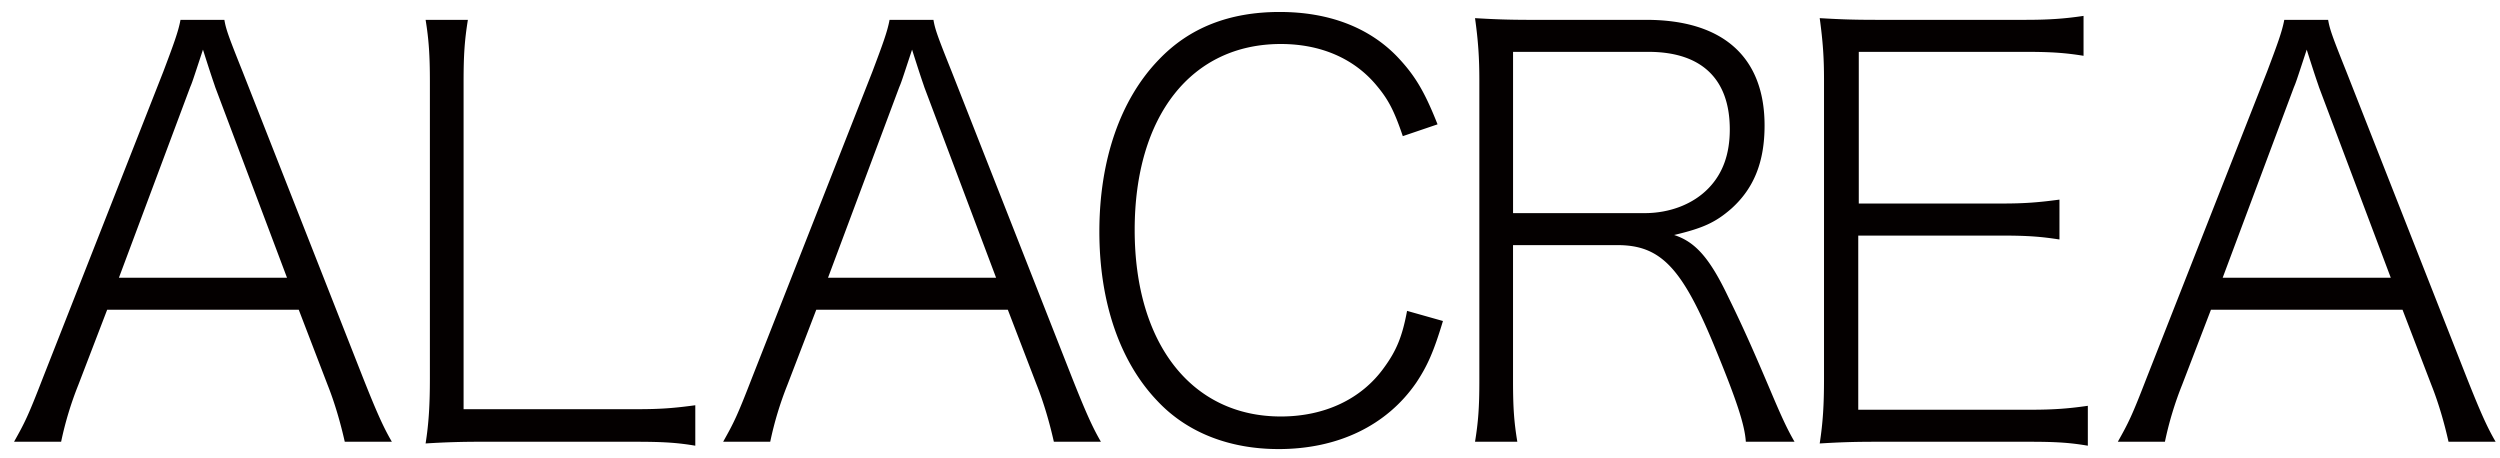 <svg xmlns="http://www.w3.org/2000/svg" width="180" height="33" viewBox="0 0 180 33"><g fill="#040000"><path d="M24.823 31.807c-.308-1.375-.732-2.831-1.232-4.085l-2.081-5.421H7.716l-2.08 5.421a24.515 24.515 0 0 0-1.235 4.085h-3.39c.771-1.375 1.002-1.82 2.082-4.611l8.669-22.047c.731-1.941 1.08-2.872 1.233-3.72h3.16c.114.687.307 1.213 1.309 3.72l8.671 22.047c.963 2.427 1.464 3.56 2.08 4.611h-3.392zM15.499 6.283c-.115-.364-.154-.405-.886-2.71-.771 2.346-.771 2.346-.924 2.71L8.563 19.995h12.101L15.499 6.283zM34.687 31.807a59.25 59.25 0 0 0-4.043.122c.229-1.456.308-2.792.308-4.693V5.878c0-1.901-.078-3.034-.308-4.449h3.043c-.231 1.456-.309 2.467-.309 4.449v23.584h12.484c1.733 0 2.695-.081 4.199-.284v2.913c-1.193-.202-2.197-.284-4.199-.284H34.687zM75.878 31.807c-.308-1.375-.731-2.831-1.232-4.085l-2.082-5.421H58.771l-2.082 5.421a24.688 24.688 0 0 0-1.233 4.085h-3.39c.771-1.375 1.001-1.82 2.081-4.611l8.669-22.047c.73-1.941 1.079-2.872 1.232-3.72h3.16c.115.687.307 1.213 1.311 3.72l8.669 22.047c.964 2.427 1.464 3.56 2.079 4.611h-3.389zM66.554 6.283c-.116-.364-.154-.405-.885-2.71-.772 2.346-.772 2.346-.926 2.71l-5.125 13.712h12.1L66.554 6.283zM101.002 9.802c-.617-1.821-1.041-2.63-1.851-3.601-1.618-1.981-4.046-3.033-6.933-3.033-6.438 0-10.521 5.177-10.521 13.389s4.122 13.43 10.521 13.43c3.158 0 5.814-1.254 7.434-3.519.887-1.213 1.311-2.225 1.657-4.085l2.583.729c-.655 2.183-1.117 3.235-1.928 4.449-2.119 3.074-5.626 4.772-9.901 4.772-3.585 0-6.629-1.213-8.746-3.479-2.7-2.832-4.163-7.12-4.163-12.176 0-5.138 1.502-9.506 4.277-12.378C85.628 1.994 88.516.862 92.139.862c3.507 0 6.396 1.092 8.439 3.196 1.27 1.334 1.964 2.467 2.926 4.894l-2.502.85zM125.7 31.807c-.077-1.213-.655-2.993-2.312-6.998-2.313-5.582-3.854-7.161-6.935-7.161h-7.515v9.789c0 1.942.077 2.954.309 4.369h-3.045c.231-1.416.311-2.467.311-4.369V5.796c0-1.618-.079-2.831-.311-4.489 1.389.081 2.351.122 4.046.122h8.285c5.51 0 8.516 2.669 8.516 7.604 0 2.631-.771 4.531-2.39 5.987-1.157 1.012-2.08 1.416-4.123 1.9 1.503.486 2.545 1.618 3.893 4.45 1.117 2.266 1.927 4.125 3.044 6.755.77 1.82 1.193 2.752 1.734 3.681H125.7zm-7.282-16.462c1.811 0 3.506-.647 4.623-1.821 1.003-1.052 1.504-2.428 1.504-4.208 0-3.64-2.043-5.582-5.856-5.582h-9.749v11.611h9.478zM150.324 32.091c-1.194-.202-2.158-.284-4.124-.284h-11.136c-1.734 0-2.658.042-4.045.122.23-1.497.31-2.75.31-4.653V5.756c0-1.619-.079-2.751-.31-4.45 1.387.081 2.311.122 4.045.122h10.789c1.657 0 2.813-.081 4.162-.284v2.873c-1.271-.204-2.273-.284-4.162-.284h-12.021v10.921h10.287c1.658 0 2.659-.08 4.162-.282v2.871c-1.311-.202-2.236-.281-4.162-.281h-10.325v12.539H146.2c1.657 0 2.735-.082 4.124-.283v2.873zM176.294 31.807c-.307-1.375-.731-2.831-1.232-4.085l-2.08-5.421h-13.794l-2.081 5.421a24.497 24.497 0 0 0-1.233 4.085h-3.391c.77-1.375 1.002-1.82 2.08-4.611l8.67-22.047c.731-1.941 1.079-2.872 1.234-3.72h3.158c.117.687.308 1.213 1.31 3.72l8.671 22.047c.964 2.427 1.463 3.56 2.08 4.611h-3.392zM166.97 6.283c-.116-.364-.155-.405-.886-2.71-.771 2.346-.771 2.346-.924 2.71l-5.127 13.712h12.102L166.97 6.283z"/></g></svg>